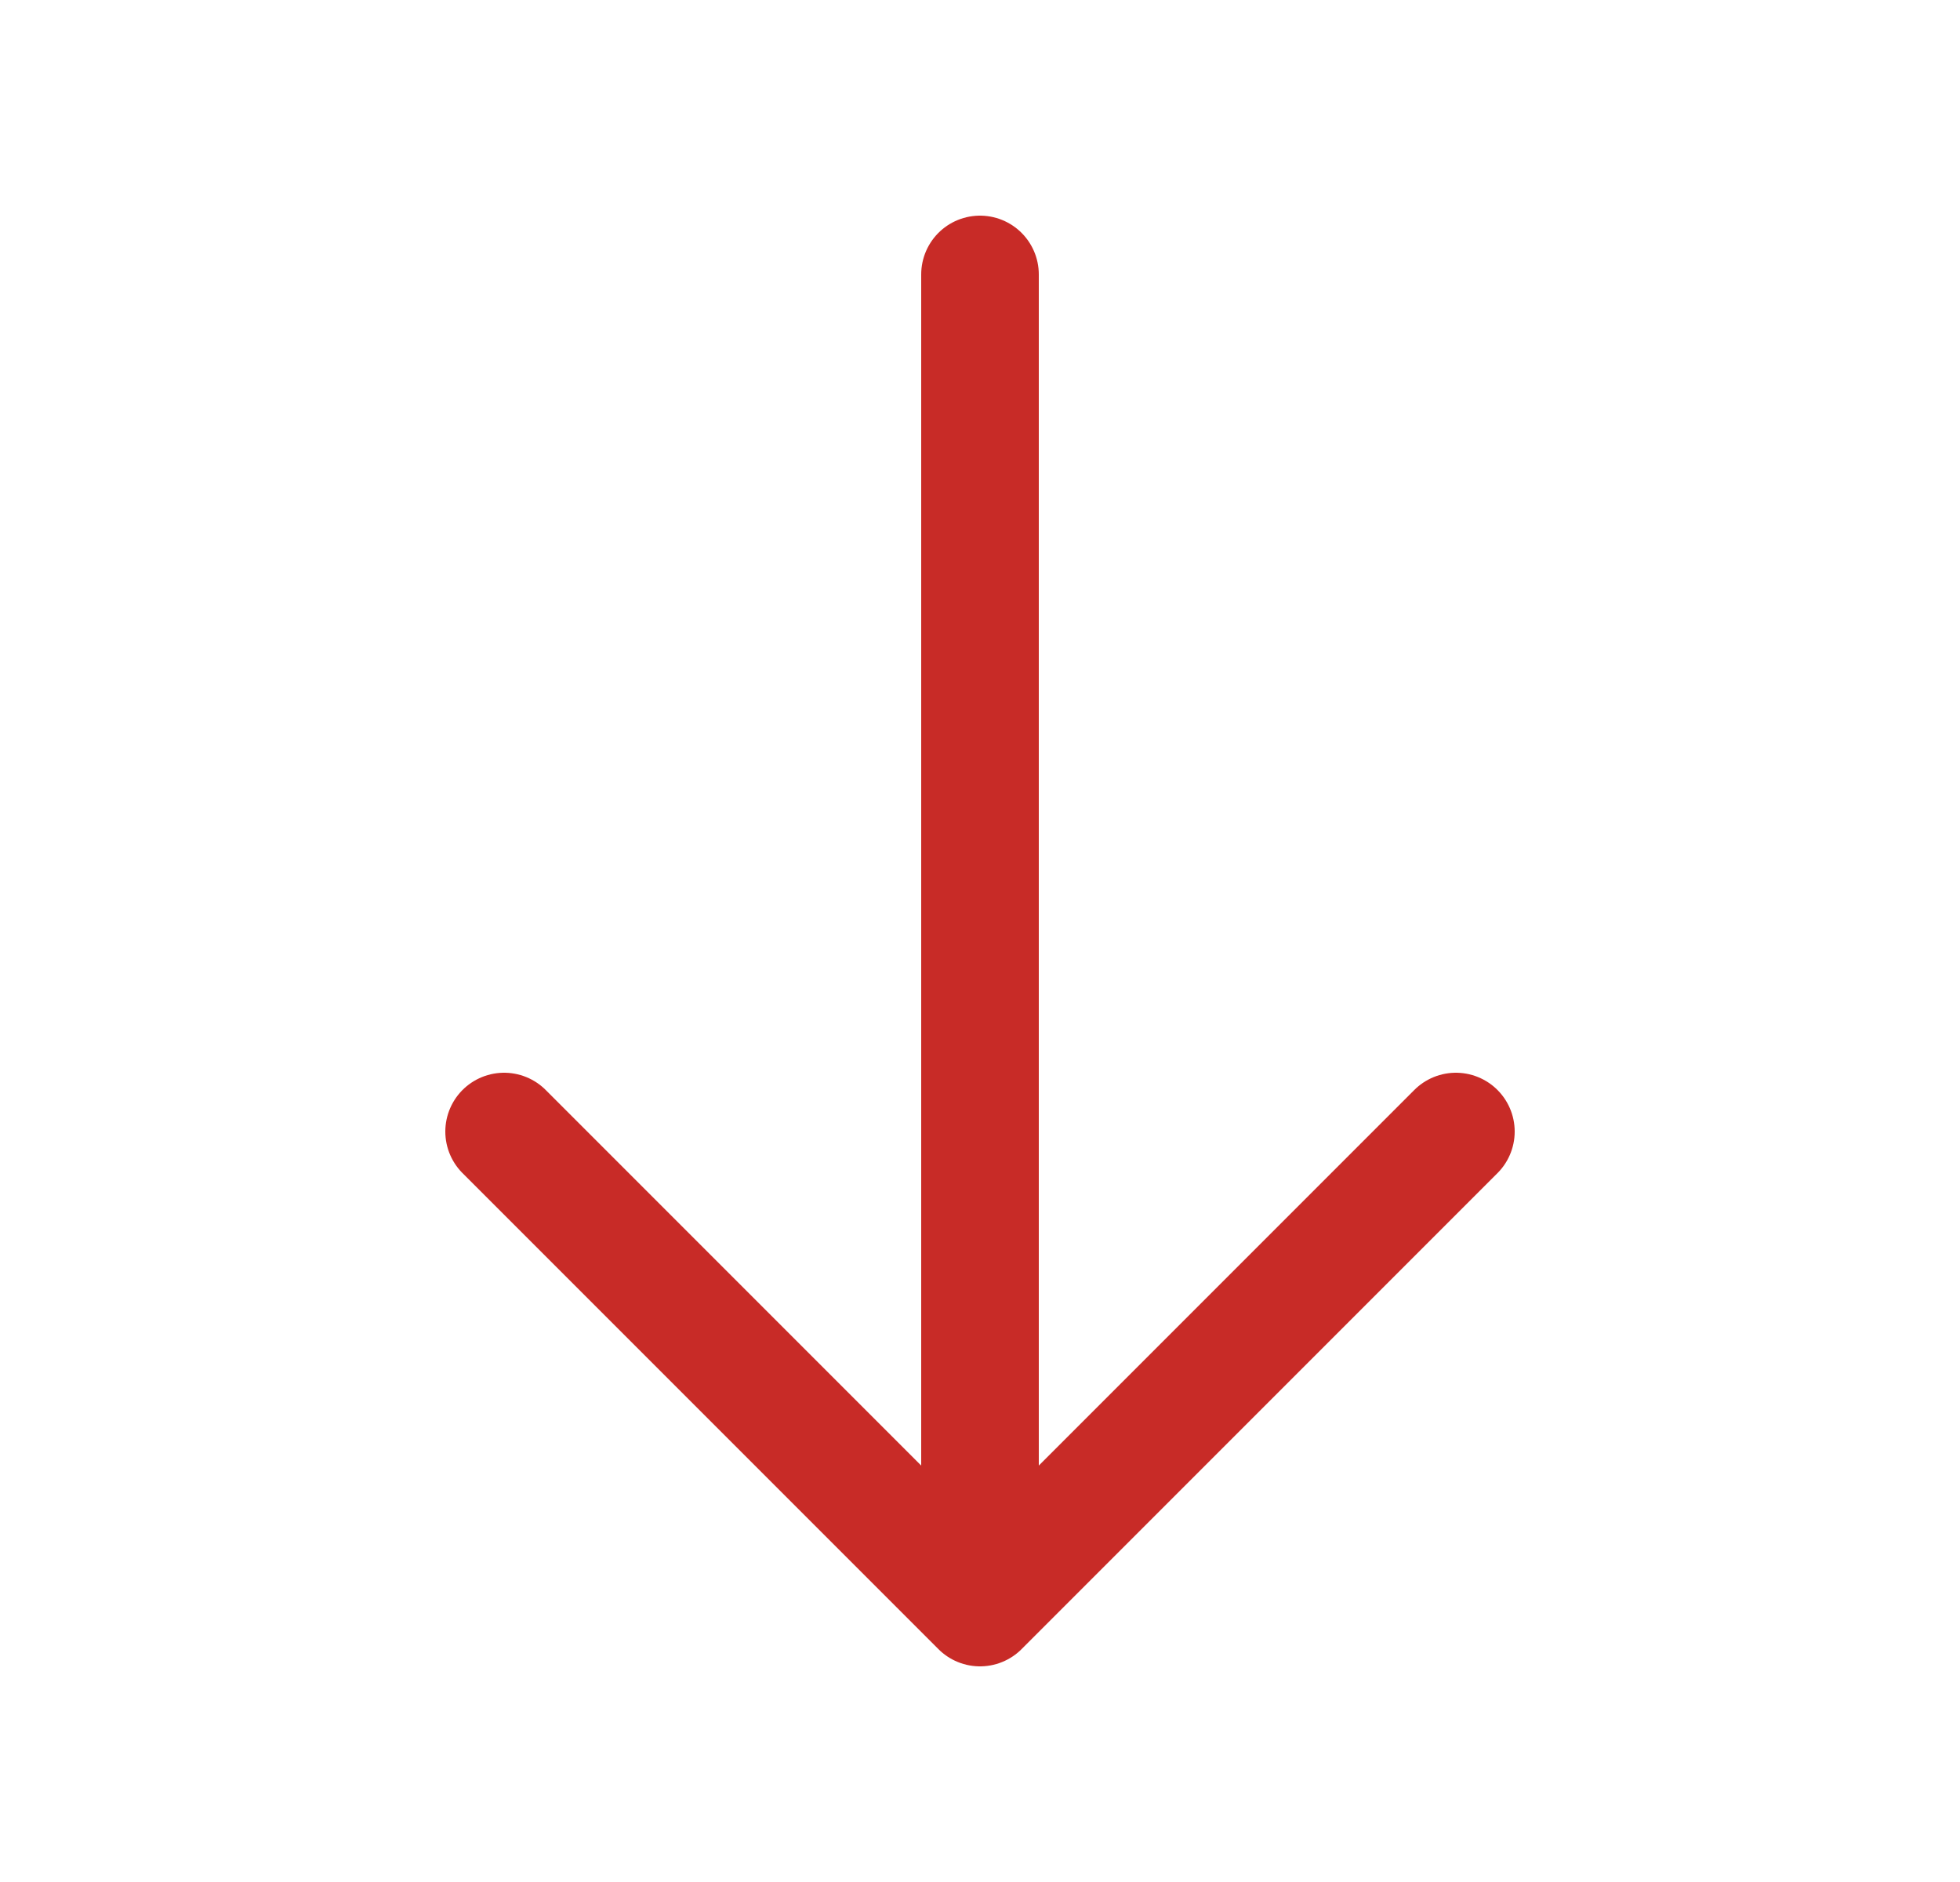 <svg width="25" height="24" viewBox="0 0 25 24" fill="none" xmlns="http://www.w3.org/2000/svg">
<path d="M18.57 14.43L12.5 20.5L6.43 14.43" stroke="#C82B27" stroke-width="1.5" stroke-miterlimit="10" stroke-linecap="round" stroke-linejoin="round"/>
<path d="M12.5 3.5L12.5 20.33" stroke="#C82B27" stroke-width="1.5" stroke-miterlimit="10" stroke-linecap="round" stroke-linejoin="round"/>
</svg>
